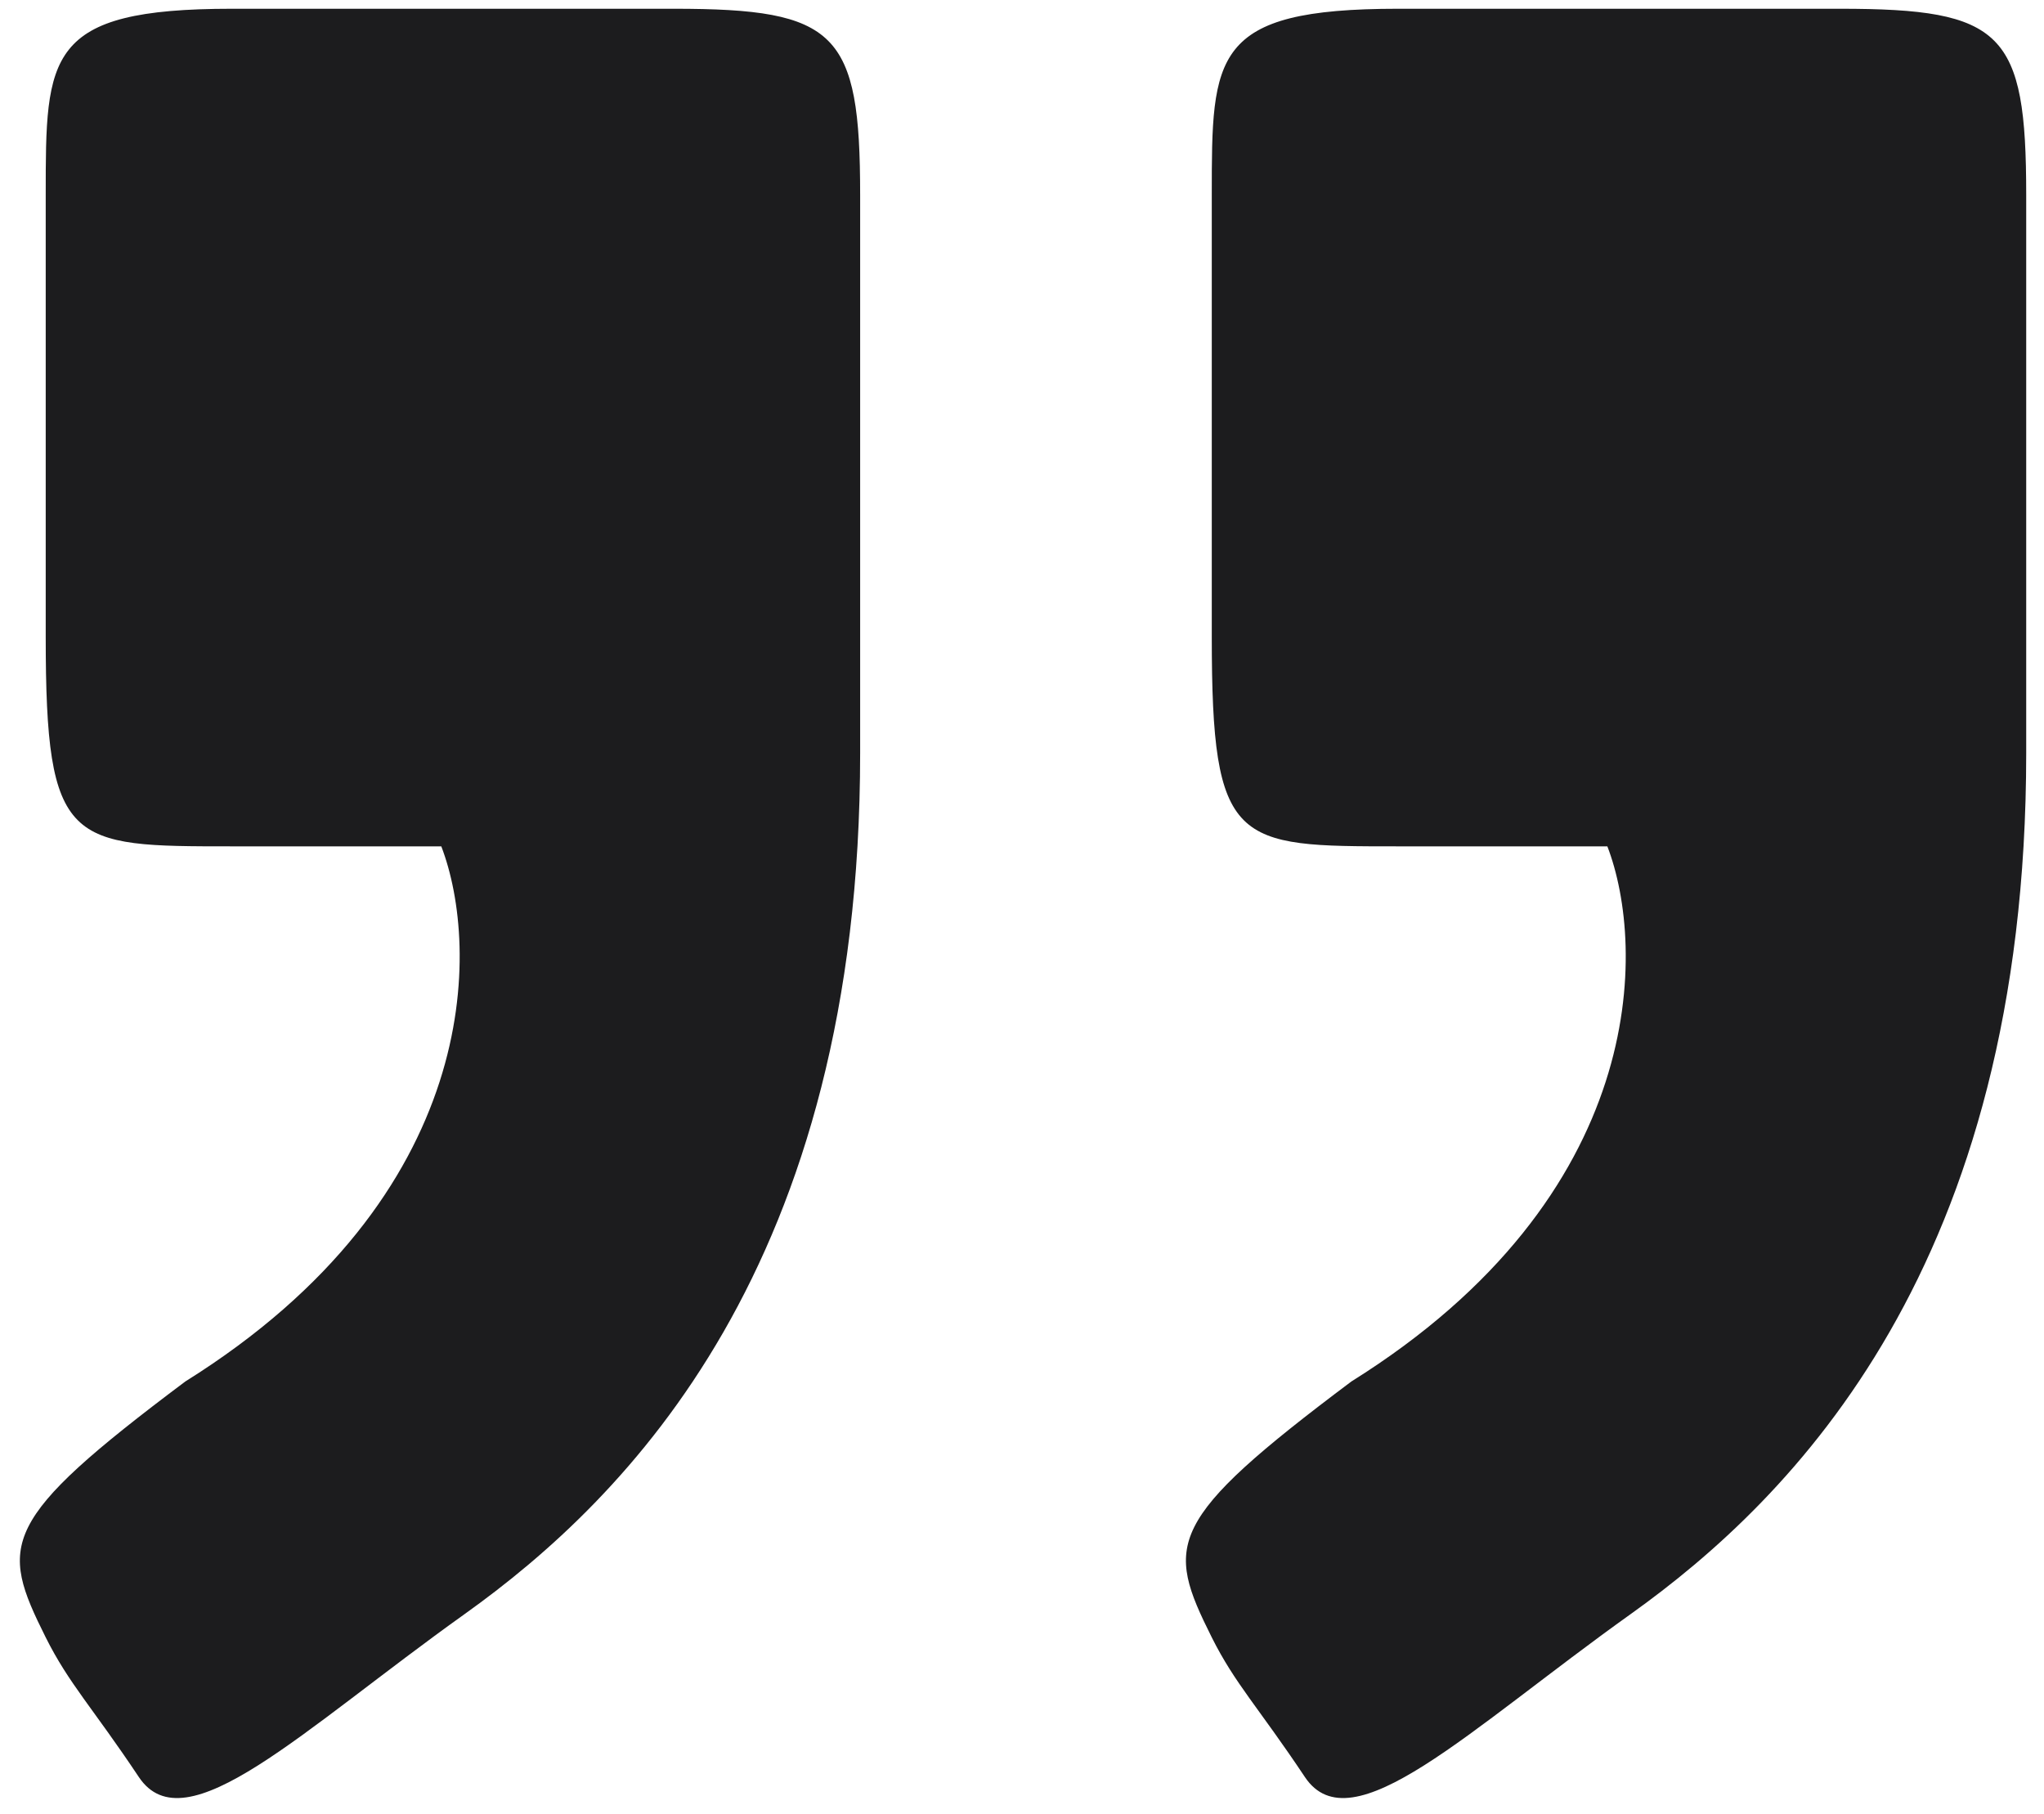 <svg width="98" height="87" viewBox="0 0 98 87" fill="none" xmlns="http://www.w3.org/2000/svg">
<path d="M2.192 9.345C2.192 2.651 2.192 0.42 11.117 0.42H32.315C40.124 0.42 41.24 1.536 41.24 9.345V36.121C41.24 60.666 30.084 71.822 22.274 77.4C14.464 82.979 8.886 88.557 6.655 85.21C4.424 81.863 3.308 80.747 2.192 78.516C-0.039 74.053 -0.039 72.938 8.886 66.244C23.166 57.319 23.017 45.418 21.158 40.584H11.117C3.308 40.584 2.192 40.584 2.192 30.543V9.345Z" fill="#1C1C1E"/>
<path d="M58.099 9.345C58.099 2.651 58.099 0.42 67.024 0.42H88.222C96.032 0.42 97.147 1.536 97.147 9.345V36.121C97.147 60.666 85.991 71.822 78.181 77.4C70.371 82.979 64.793 88.557 62.562 85.21C60.331 81.863 59.215 80.747 58.099 78.516C55.868 74.053 55.868 72.938 64.793 66.244C79.073 57.319 78.925 45.418 77.065 40.584H67.024C59.215 40.584 58.099 40.584 58.099 30.543V9.345Z" fill="#1C1C1E"/>
</svg>
